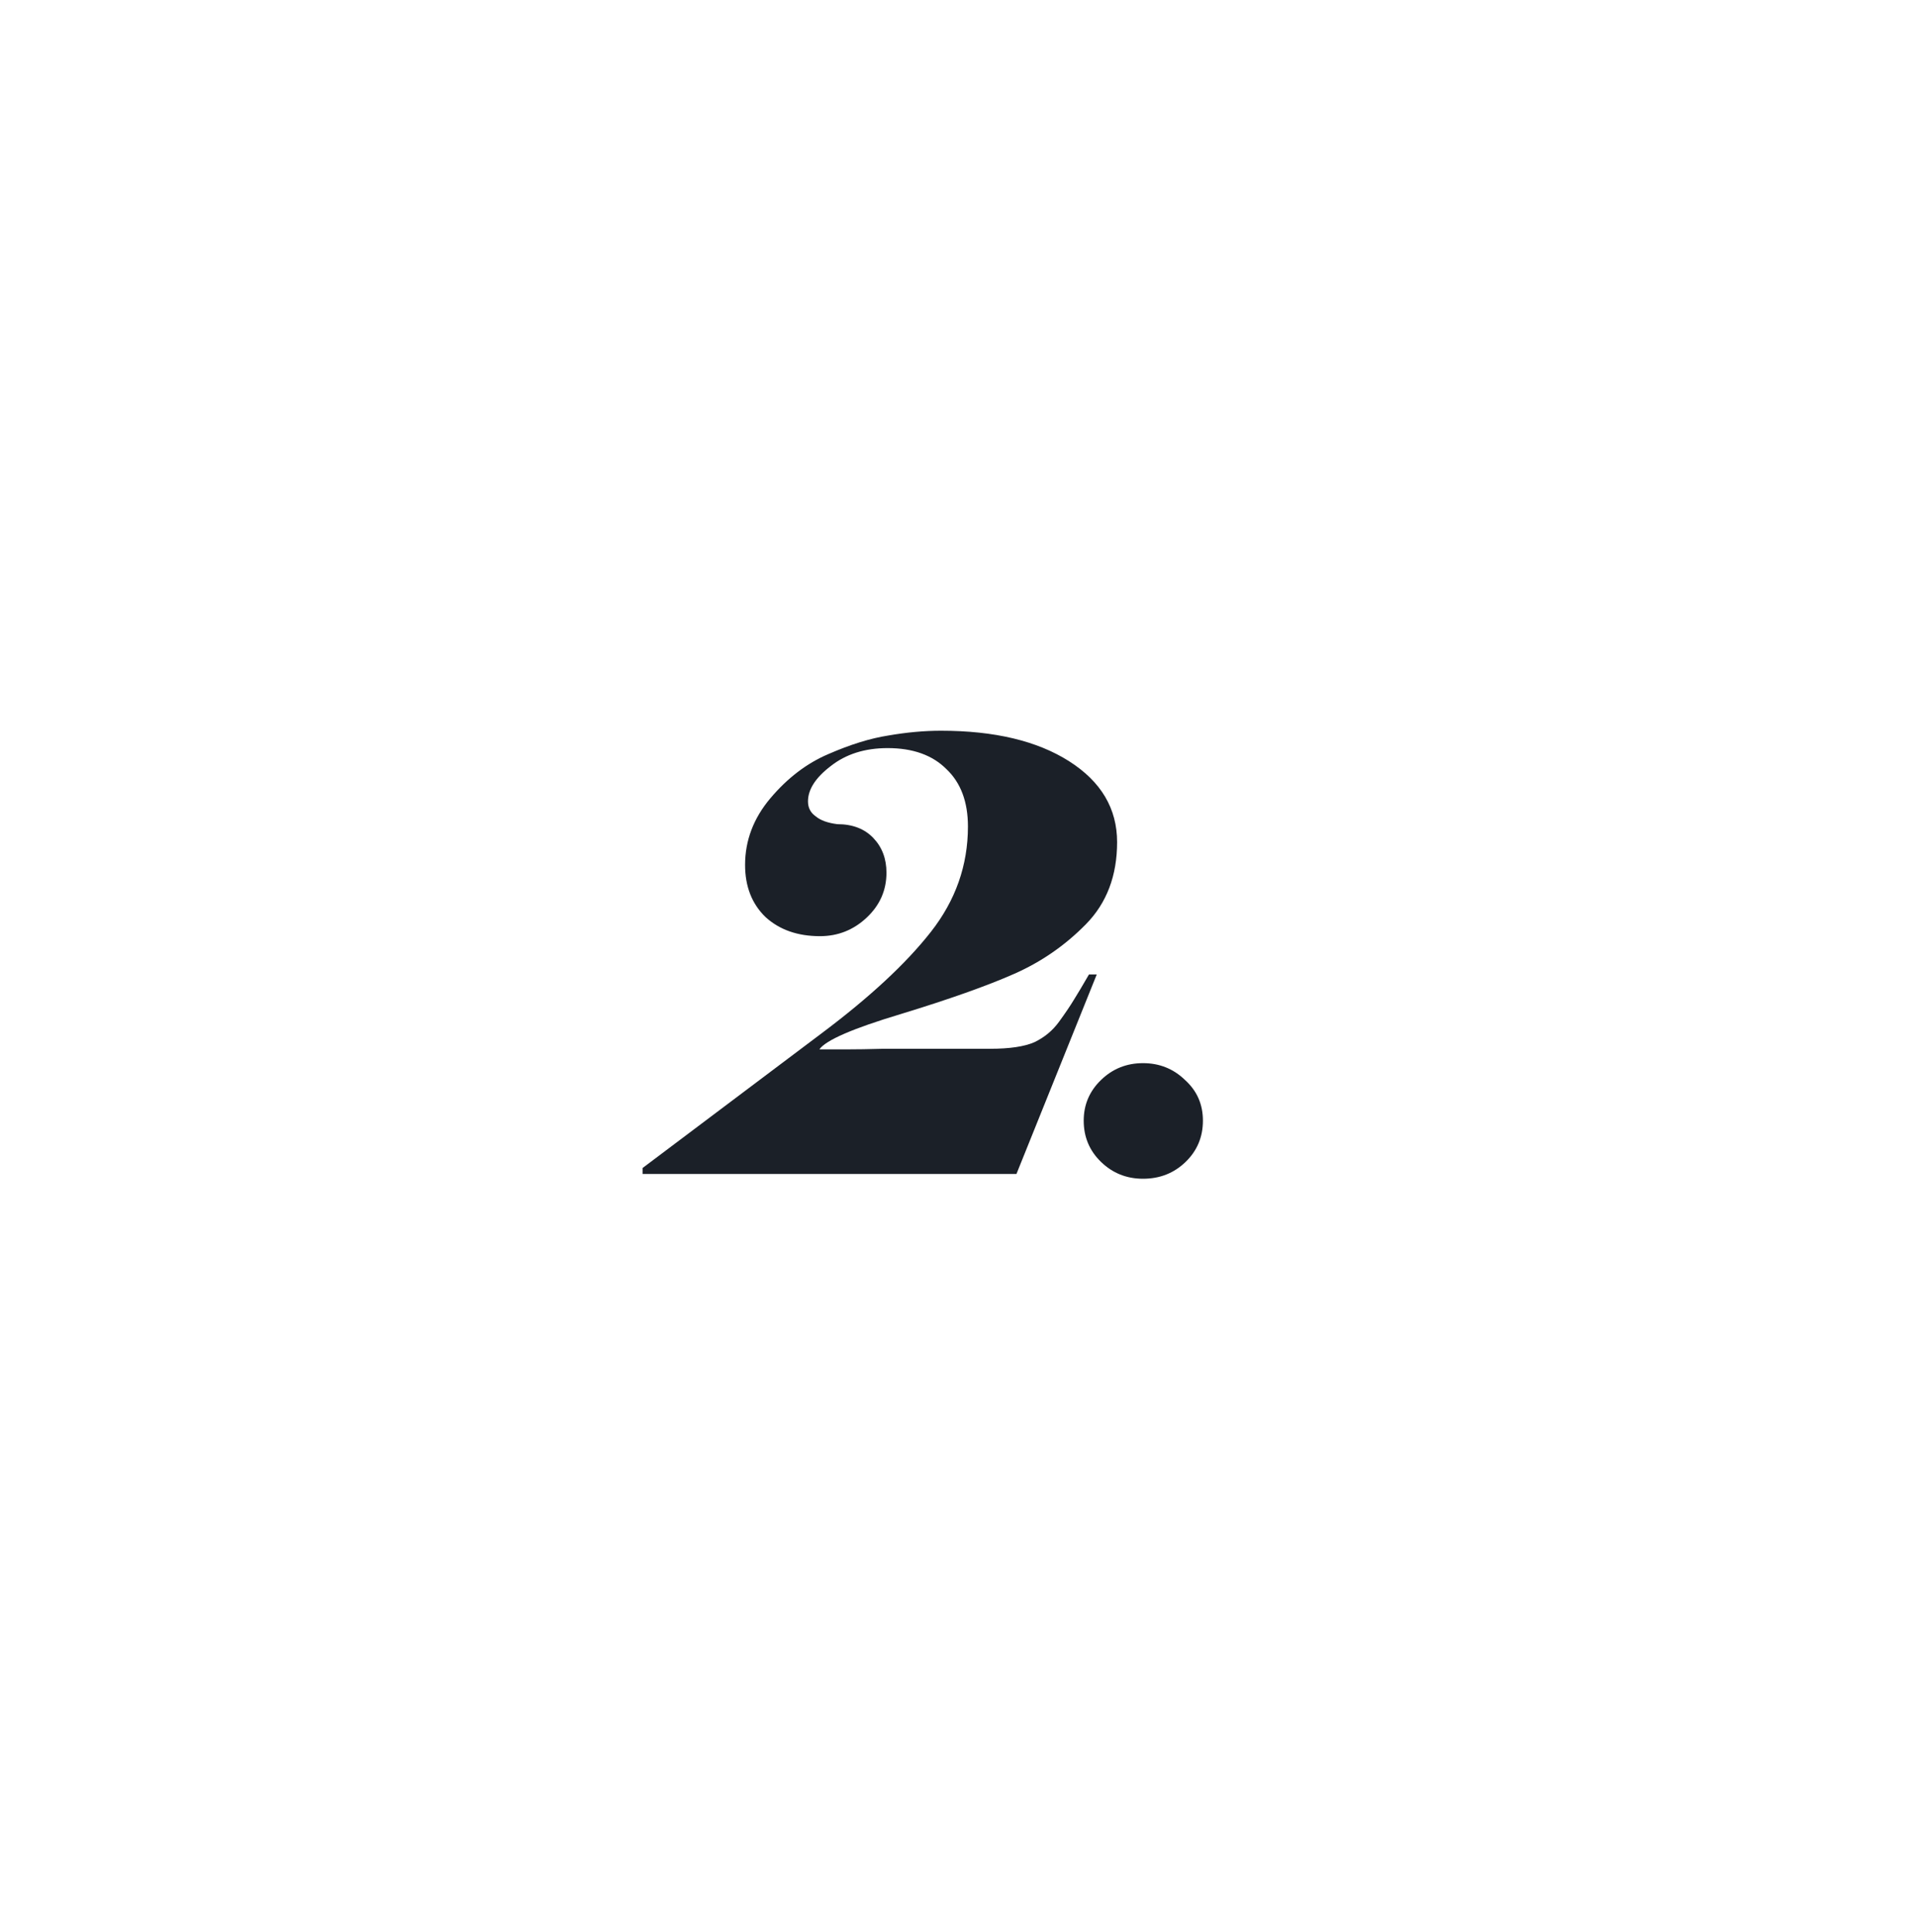 <?xml version="1.0" encoding="UTF-8"?> <svg xmlns="http://www.w3.org/2000/svg" width="128" height="129" viewBox="0 0 128 129" fill="none"><path d="M59.27 49.96C57.75 49.96 56.484 50.36 55.47 51.16C54.457 51.933 53.95 52.72 53.95 53.52C53.95 53.947 54.124 54.28 54.47 54.52C54.79 54.787 55.27 54.96 55.91 55.04C56.924 55.04 57.724 55.347 58.31 55.96C58.897 56.573 59.19 57.347 59.19 58.28C59.19 59.453 58.75 60.453 57.87 61.28C56.99 62.107 55.95 62.52 54.75 62.52C53.257 62.52 52.044 62.093 51.11 61.24C50.204 60.36 49.75 59.2 49.75 57.76C49.75 56.133 50.31 54.653 51.43 53.32C52.577 51.96 53.87 50.973 55.31 50.36C56.777 49.72 58.11 49.307 59.31 49.12C60.537 48.907 61.71 48.8 62.83 48.8C66.404 48.8 69.257 49.48 71.39 50.84C73.524 52.2 74.59 54 74.59 56.24C74.59 58.48 73.897 60.307 72.51 61.72C71.124 63.133 69.524 64.24 67.71 65.04C65.897 65.84 63.377 66.733 60.15 67.72C56.95 68.68 55.137 69.467 54.71 70.08H56.51C57.177 70.08 58.004 70.067 58.99 70.04H66.11C67.417 70.04 68.404 69.893 69.07 69.6C69.737 69.28 70.284 68.827 70.71 68.24C71.137 67.653 71.47 67.16 71.71 66.76C71.977 66.333 72.31 65.773 72.71 65.08H73.23L67.87 78.4H42.91V78L54.87 69C58.07 66.6 60.497 64.347 62.15 62.24C63.804 60.133 64.63 57.787 64.63 55.2C64.63 53.547 64.15 52.267 63.19 51.36C62.257 50.427 60.95 49.96 59.27 49.96ZM72.36 74.84C72.36 73.773 72.747 72.867 73.52 72.12C74.293 71.373 75.227 71 76.32 71C77.413 71 78.347 71.373 79.12 72.12C79.92 72.84 80.32 73.747 80.32 74.84C80.32 75.933 79.933 76.853 79.16 77.6C78.387 78.347 77.44 78.72 76.32 78.72C75.227 78.72 74.293 78.347 73.52 77.6C72.747 76.853 72.36 75.933 72.36 74.84Z" fill="#1B2028"></path></svg> 